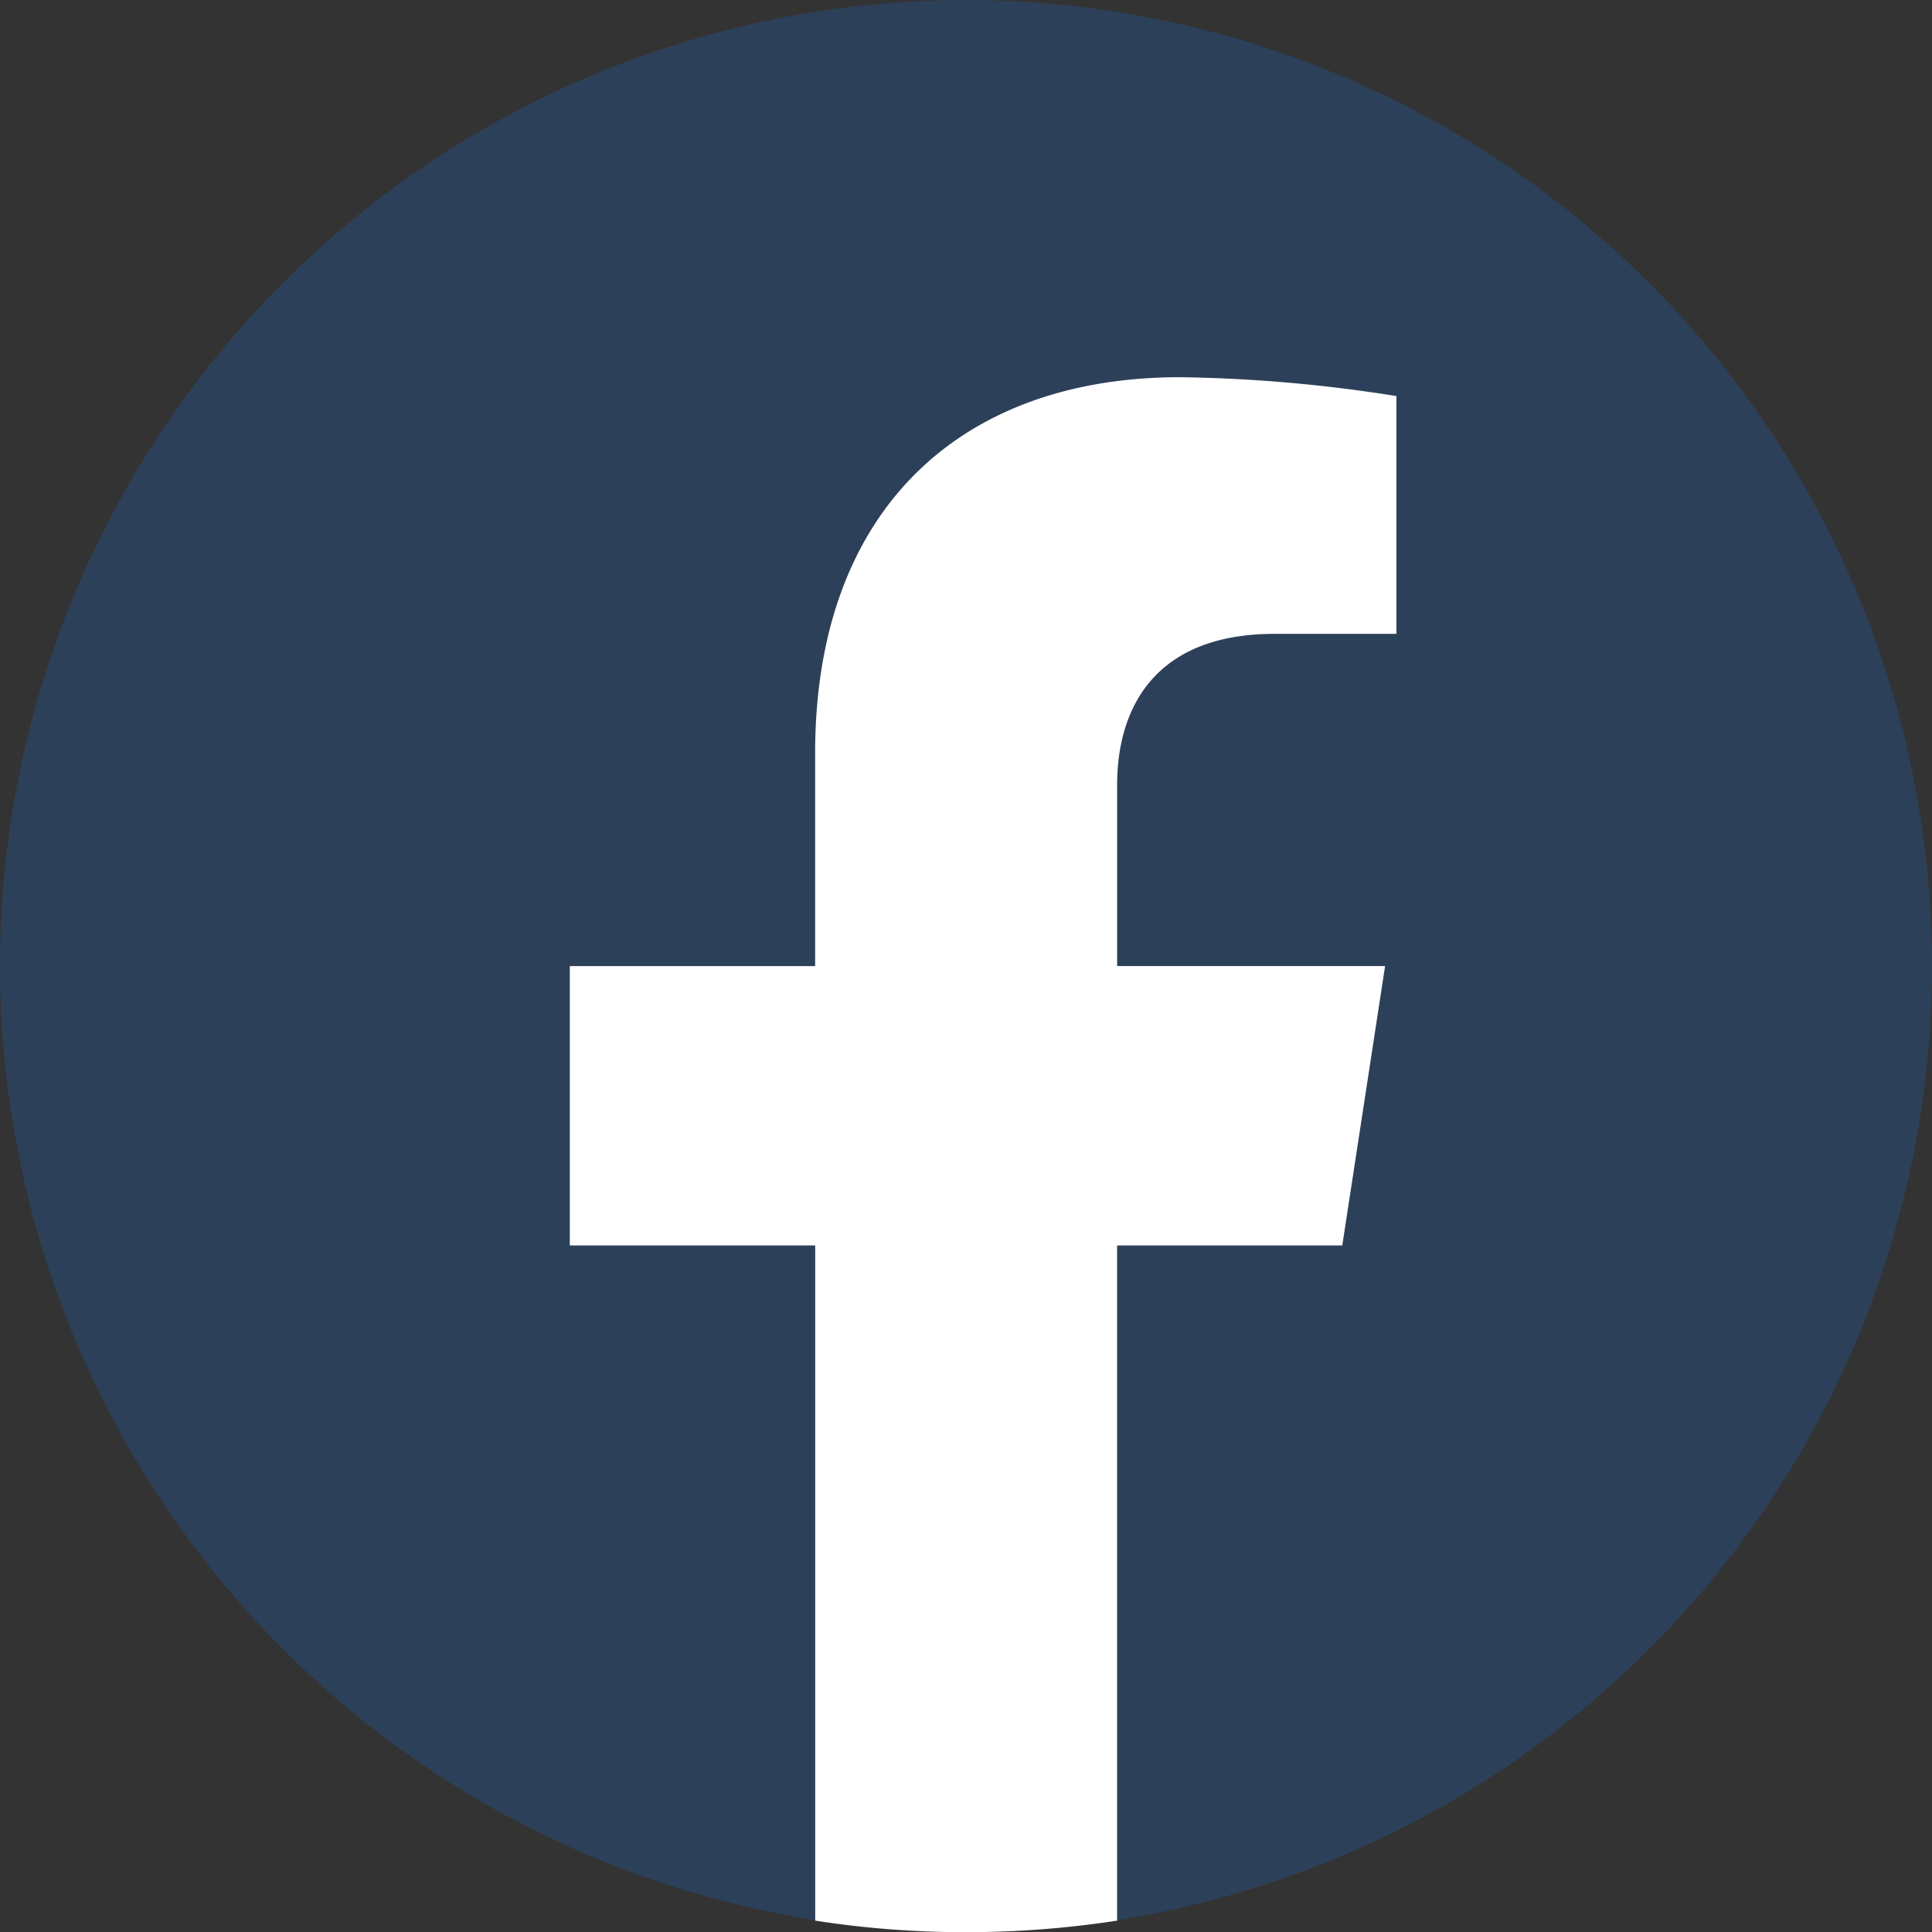 <svg xmlns="http://www.w3.org/2000/svg" id="Facebook_f_logo__2019_" data-name="Facebook_f_logo_(2019)" width="50.328" height="50.336" viewBox="0 0 50.328 50.336"><rect x="0" y="0" width="50.328" height="50.336" fill="#333333" stroke="none"/><circle id="Ellipse_9" data-name="Ellipse 9" cx="25.164" cy="25.164" r="25.164" transform="translate(0 0)" fill="#1977f3" opacity="0.199"></circle><path id="Path_249" data-name="Path 249" d="M4214.123,2800.618l1.115-7.277h-6.98v-4.722c0-1.989.974-3.932,4.1-3.932h3.175v-6.194a38.671,38.671,0,0,0-5.635-.492c-5.749,0-9.507,3.483-9.507,9.794v5.547H4194v7.277h6.393v17.588a25.276,25.276,0,0,0,3.932.3,25.732,25.732,0,0,0,3.932-.3v-17.588Z" transform="translate(-4179.157 -2768.175)" fill="#fff"></path></svg>